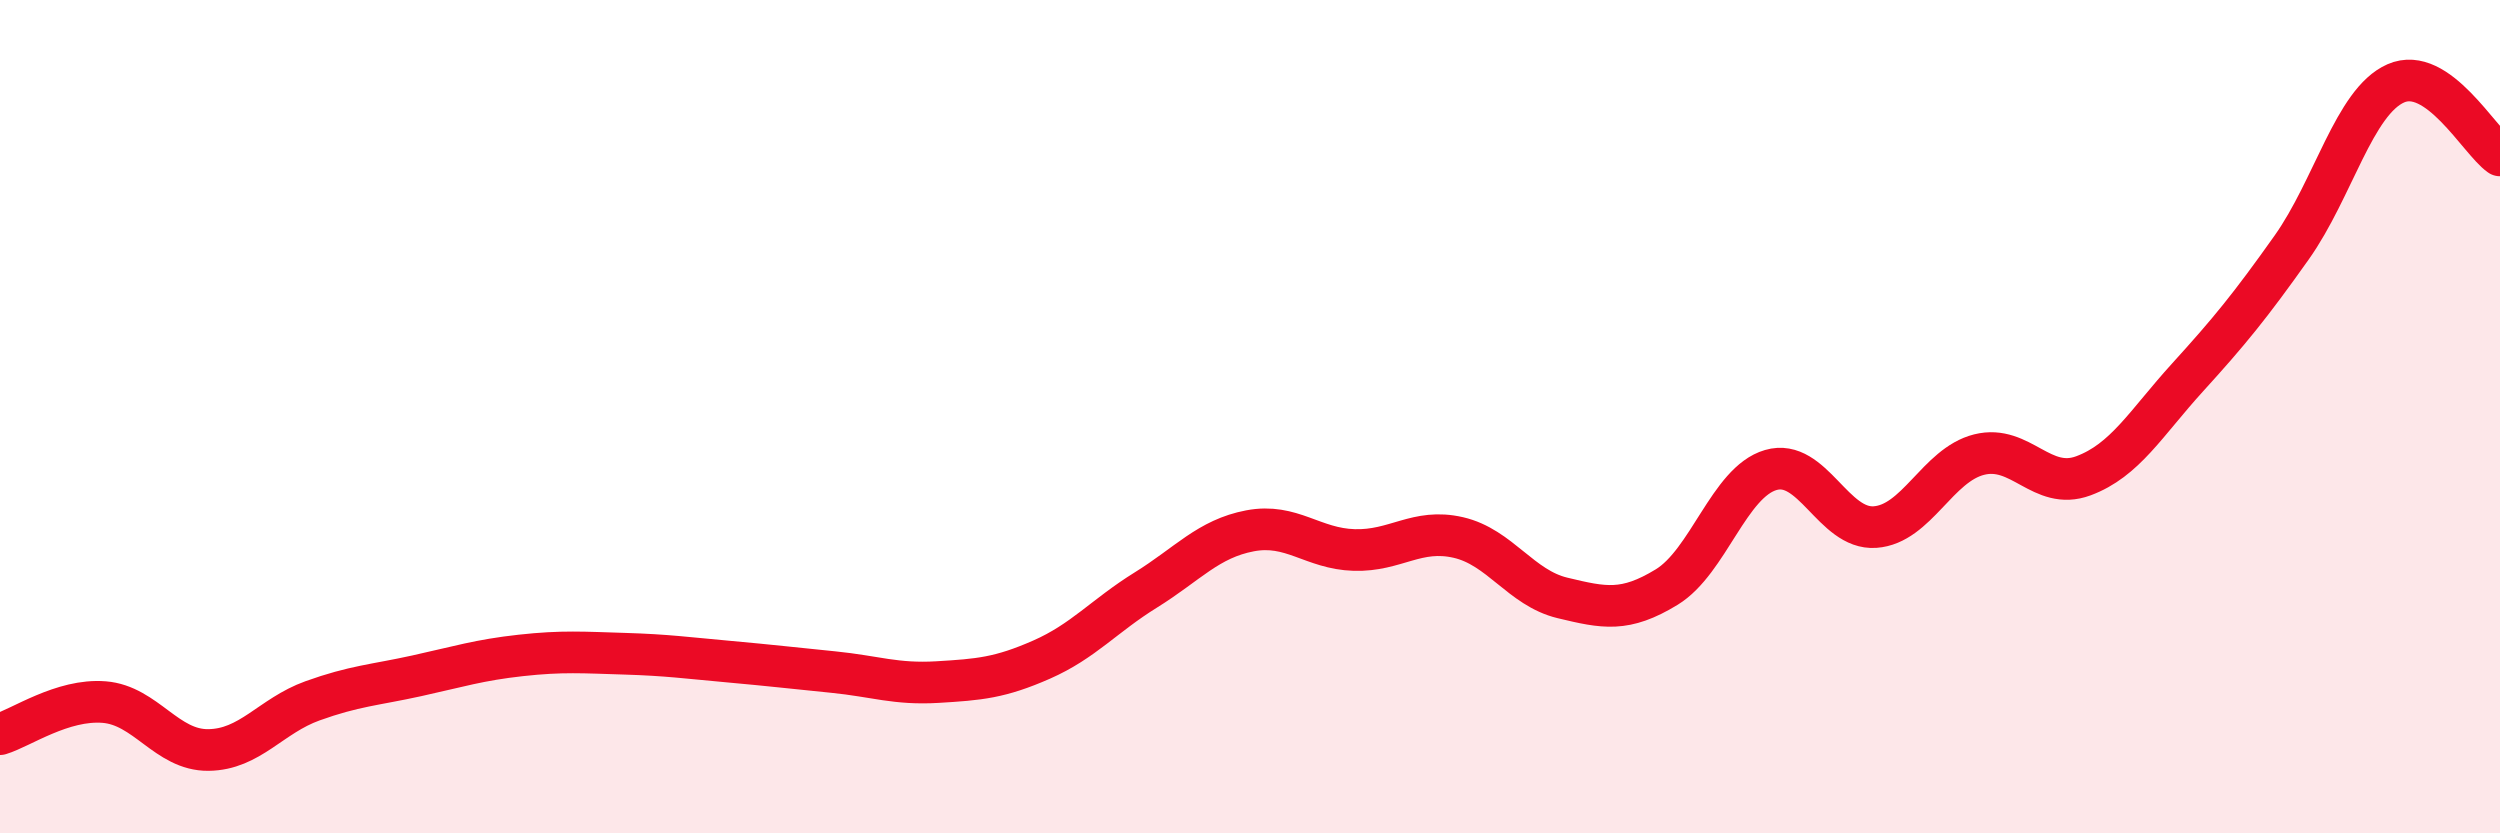 
    <svg width="60" height="20" viewBox="0 0 60 20" xmlns="http://www.w3.org/2000/svg">
      <path
        d="M 0,17.62 C 0.5,17.47 1.5,16.77 2.5,16.85 C 3.5,16.93 4,18.01 5,18 C 6,17.99 6.5,17.18 7.5,16.82 C 8.5,16.46 9,16.44 10,16.22 C 11,16 11.5,15.84 12.5,15.73 C 13.5,15.62 14,15.66 15,15.69 C 16,15.72 16.5,15.79 17.5,15.88 C 18.5,15.97 19,16.03 20,16.13 C 21,16.23 21.5,16.43 22.5,16.37 C 23.5,16.31 24,16.27 25,15.83 C 26,15.39 26.5,14.78 27.5,14.16 C 28.5,13.54 29,12.93 30,12.74 C 31,12.55 31.5,13.17 32.5,13.2 C 33.5,13.23 34,12.67 35,12.9 C 36,13.13 36.5,14.11 37.5,14.35 C 38.5,14.59 39,14.7 40,14.09 C 41,13.48 41.5,11.57 42.5,11.28 C 43.5,10.99 44,12.72 45,12.65 C 46,12.58 46.5,11.16 47.5,10.91 C 48.5,10.66 49,11.79 50,11.42 C 51,11.05 51.5,10.16 52.5,9.06 C 53.5,7.96 54,7.35 55,5.94 C 56,4.53 56.5,2.44 57.5,2 C 58.5,1.56 59.5,3.38 60,3.73L60 20L0 20Z"
        fill="#EB0A25"
        opacity="0.1"
        stroke-linecap="round"
        stroke-linejoin="round"
      />
      <path
        d="M 0,17.62 C 0.5,17.47 1.5,16.77 2.5,16.85 C 3.5,16.93 4,18.01 5,18 C 6,17.99 6.5,17.18 7.5,16.82 C 8.5,16.46 9,16.44 10,16.22 C 11,16 11.5,15.84 12.5,15.73 C 13.5,15.62 14,15.66 15,15.69 C 16,15.72 16.5,15.79 17.5,15.88 C 18.5,15.97 19,16.03 20,16.13 C 21,16.23 21.5,16.43 22.5,16.37 C 23.5,16.31 24,16.27 25,15.83 C 26,15.39 26.5,14.78 27.5,14.16 C 28.5,13.54 29,12.93 30,12.74 C 31,12.55 31.5,13.17 32.5,13.2 C 33.5,13.23 34,12.67 35,12.9 C 36,13.13 36.5,14.11 37.5,14.35 C 38.5,14.59 39,14.7 40,14.09 C 41,13.48 41.5,11.57 42.5,11.28 C 43.5,10.99 44,12.72 45,12.65 C 46,12.58 46.5,11.16 47.5,10.91 C 48.5,10.66 49,11.79 50,11.42 C 51,11.05 51.5,10.16 52.5,9.06 C 53.5,7.96 54,7.35 55,5.94 C 56,4.53 56.5,2.44 57.5,2 C 58.5,1.56 59.5,3.38 60,3.73"
        stroke="#EB0A25"
        stroke-width="1"
        fill="none"
        stroke-linecap="round"
        stroke-linejoin="round"
      />
    </svg>
  